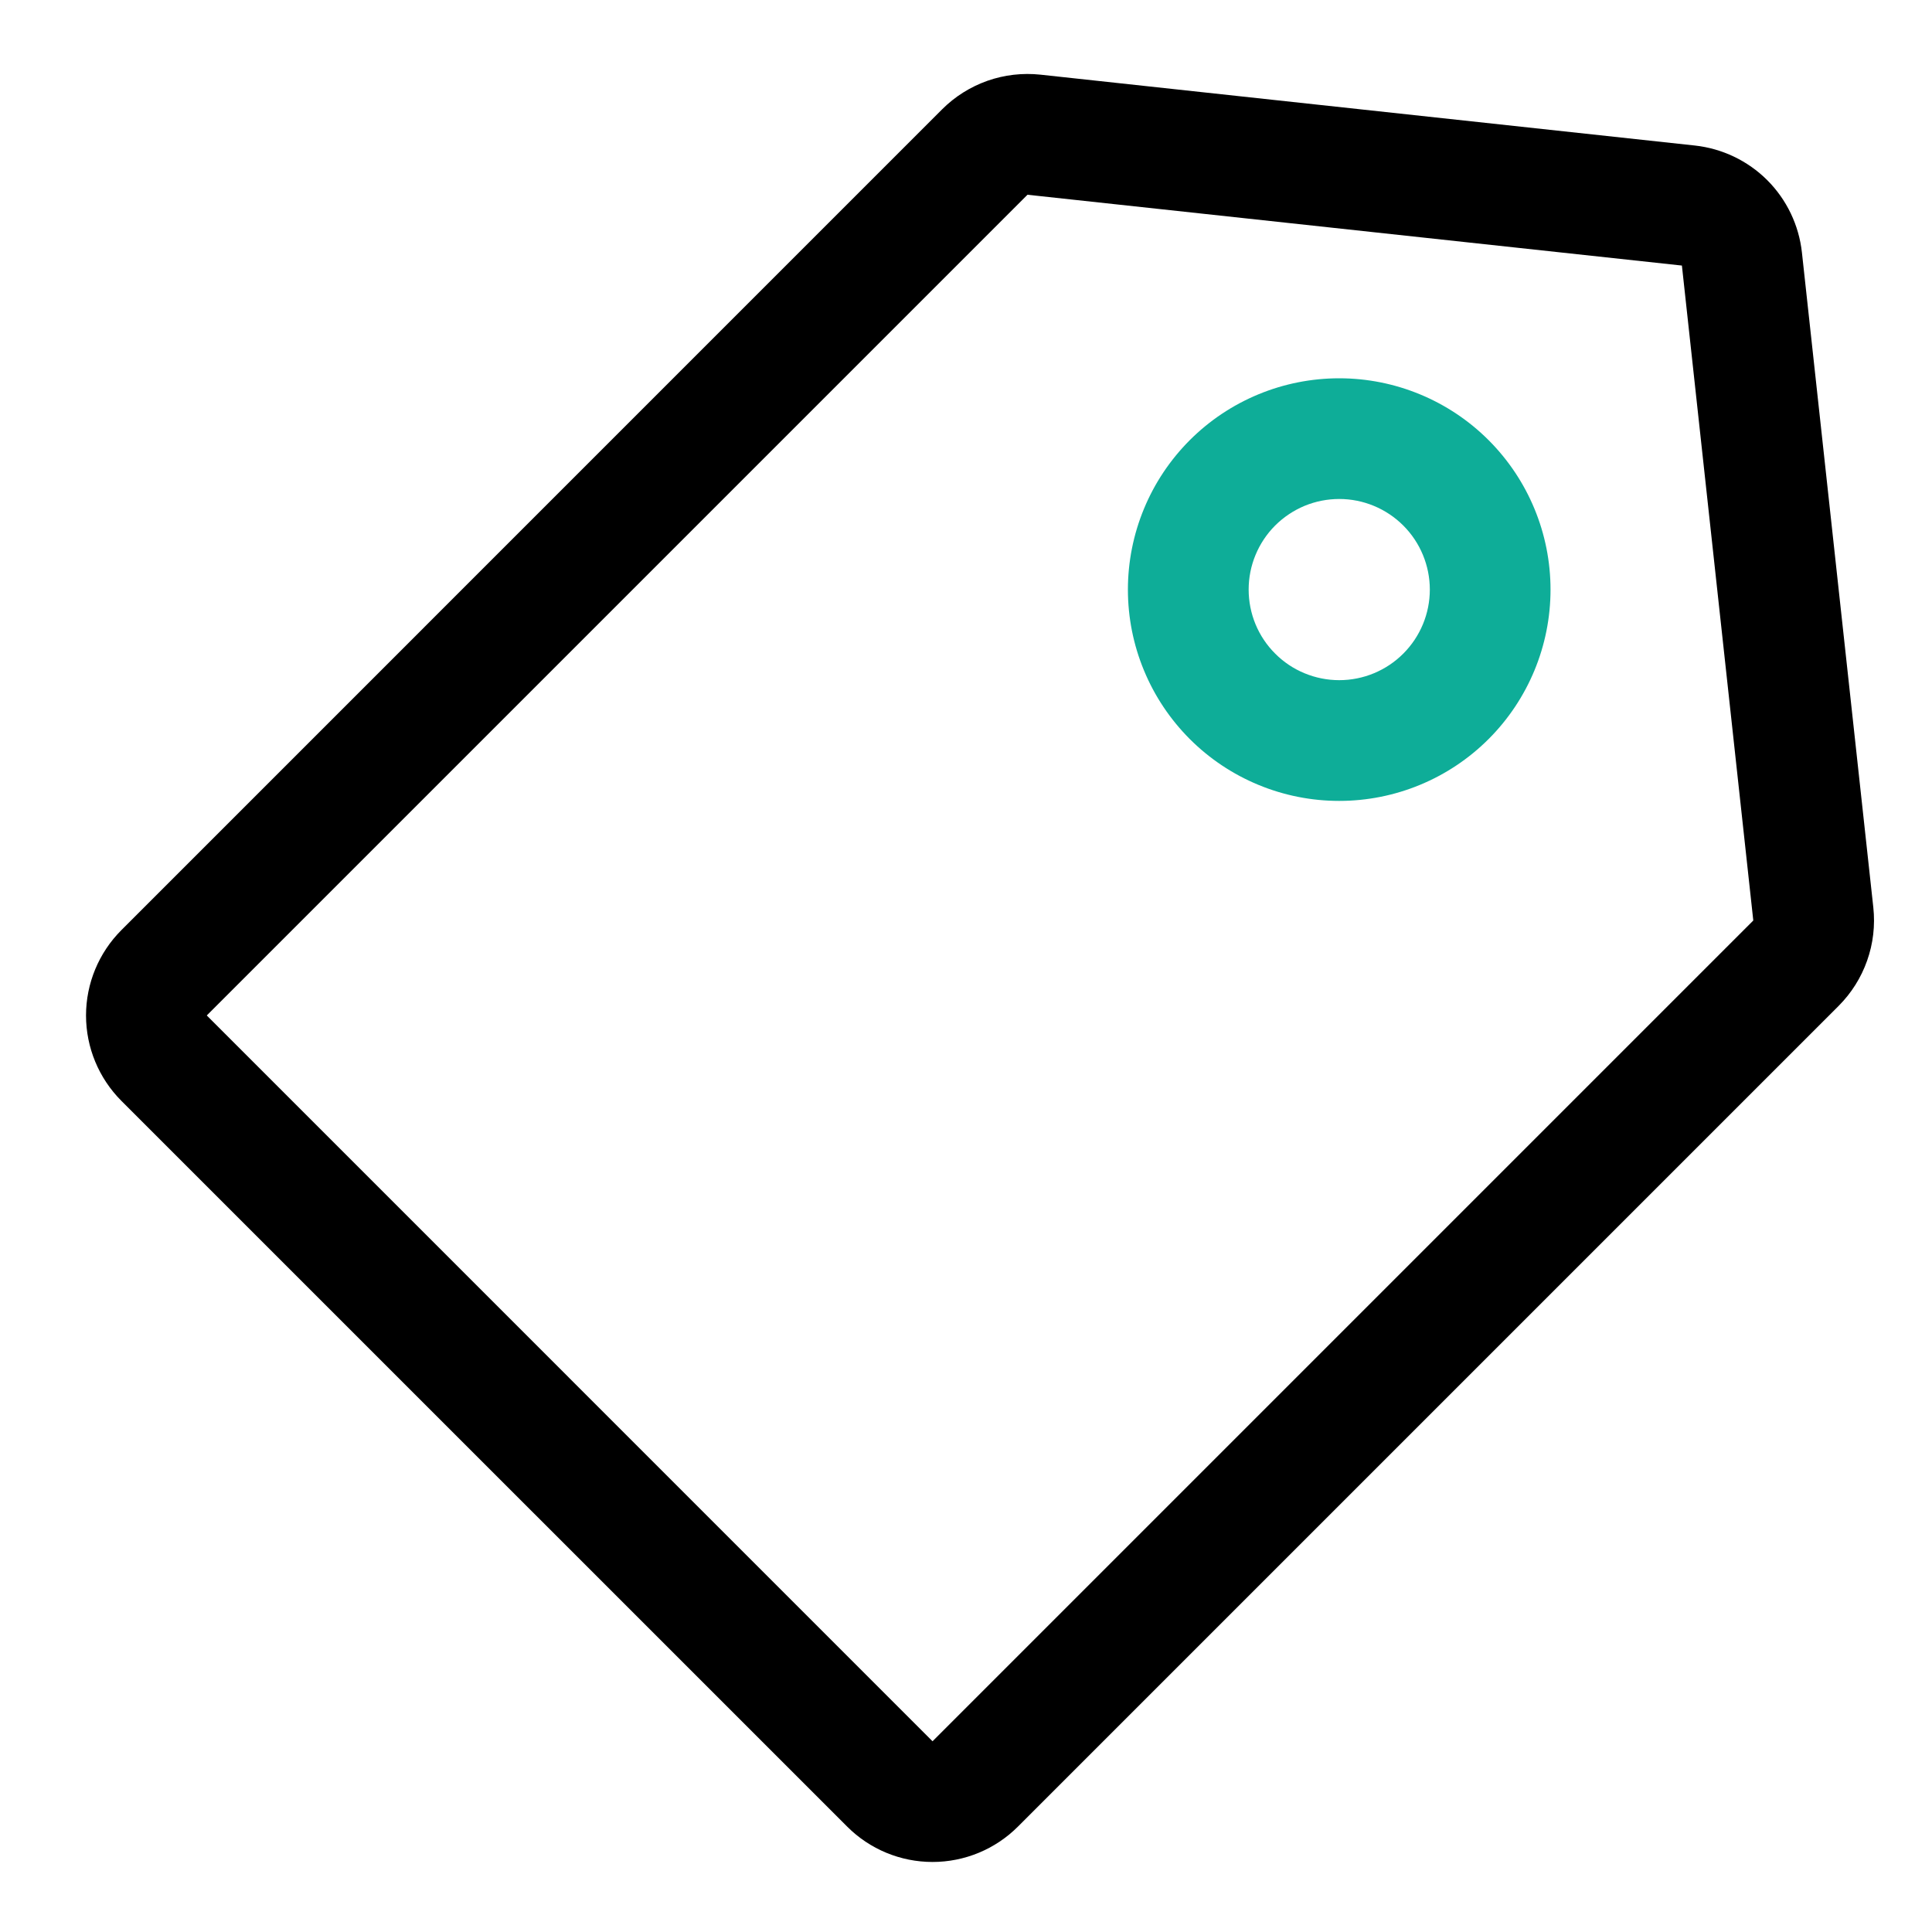<svg width="40" height="40" viewBox="0 0 40 40" fill="none" xmlns="http://www.w3.org/2000/svg">
<path d="M37.307 5.228C37.245 4.662 36.992 4.133 36.589 3.73C36.186 3.328 35.657 3.075 35.091 3.013L21.543 1.546C21.172 1.506 20.796 1.549 20.443 1.673C20.09 1.798 19.77 1.999 19.506 2.263L2.513 19.257C2.045 19.726 1.781 20.361 1.781 21.024C1.781 21.687 2.045 22.323 2.513 22.792L17.54 37.818C18.008 38.287 18.644 38.55 19.307 38.55C19.97 38.55 20.606 38.287 21.075 37.818L38.067 20.826C38.331 20.561 38.533 20.241 38.657 19.888C38.782 19.535 38.825 19.159 38.785 18.787L37.307 5.228ZM19.307 36.051L4.281 21.024L21.273 4.032L34.822 5.498L36.3 19.058L19.307 36.051Z" fill="black"/>
<path d="M27.727 7.832C27.152 7.832 26.583 7.945 26.052 8.165C25.521 8.385 25.039 8.707 24.633 9.113C24.227 9.52 23.904 10.002 23.685 10.533C23.465 11.064 23.352 11.633 23.352 12.207C23.352 12.782 23.465 13.351 23.685 13.881C23.904 14.412 24.227 14.894 24.633 15.301C25.039 15.707 25.521 16.029 26.052 16.249C26.583 16.469 27.152 16.582 27.727 16.582C28.887 16.582 30 16.121 30.82 15.301C31.641 14.48 32.102 13.367 32.102 12.207C32.102 11.047 31.641 9.934 30.82 9.113C30 8.293 28.887 7.832 27.727 7.832ZM27.727 14.082C27.48 14.082 27.236 14.033 27.009 13.939C26.781 13.845 26.575 13.707 26.401 13.532C26.226 13.358 26.088 13.151 25.994 12.924C25.9 12.696 25.852 12.452 25.852 12.206C25.852 11.96 25.9 11.716 25.995 11.488C26.089 11.261 26.227 11.054 26.401 10.88C26.576 10.706 26.782 10.568 27.01 10.473C27.238 10.379 27.482 10.331 27.728 10.331C28.225 10.331 28.702 10.529 29.054 10.881C29.405 11.232 29.603 11.71 29.603 12.207C29.603 12.704 29.405 13.181 29.053 13.533C28.701 13.885 28.224 14.082 27.727 14.082Z" fill="#0EAD98"/>
</svg>
